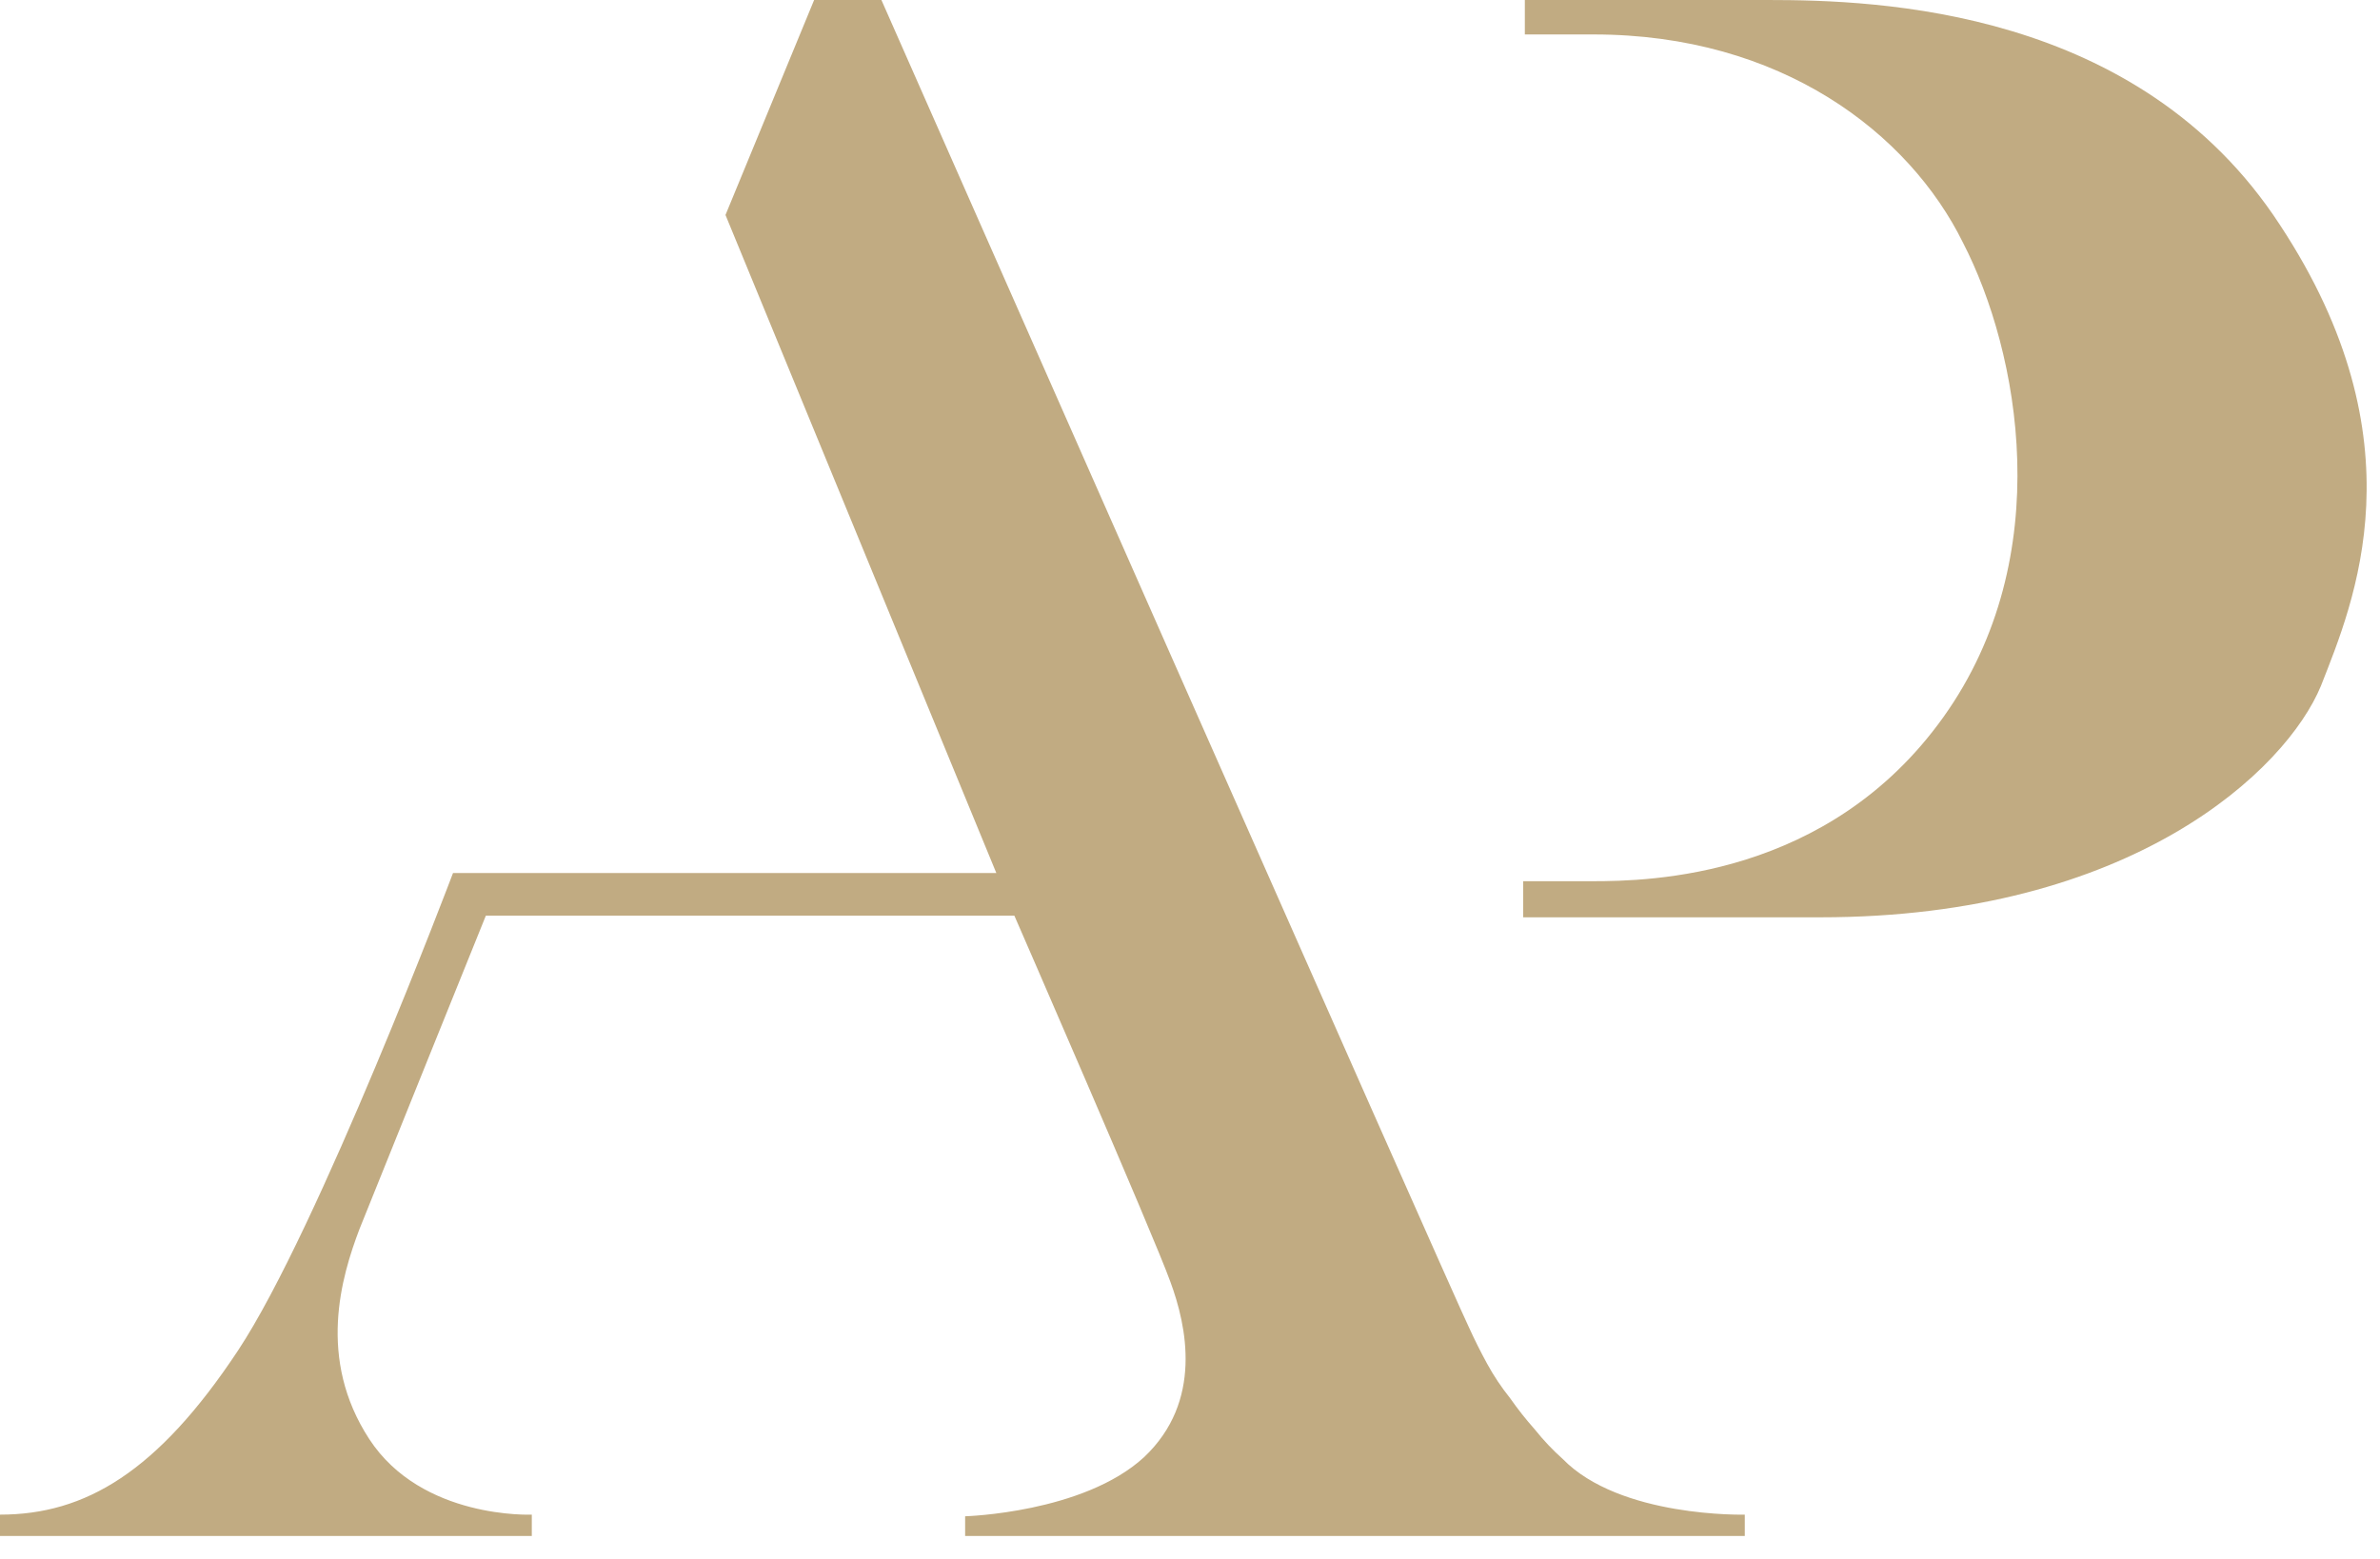 <?xml version="1.0" encoding="UTF-8"?>
<svg xmlns="http://www.w3.org/2000/svg" version="1.2" viewBox="0 0 145 95" width="145" height="95">
  <title>fotter-Aplogo (2) (1)</title>
  <style>
		.s0 { fill: #c1ab82 } 
	</style>
  <path id="Path_1" class="s0" d="m0 93.6h32.4v-1.3c0 0-6.7 0.3-9.9-4.6-3.2-4.9-1.7-9.9-0.6-12.8 1.2-3 7.7-19.1 7.7-19.1h32.2c0 0 8.5 19.5 9.5 22.3 1 2.7 2 7.3-1.6 10.7-3.7 3.4-10.9 3.6-10.9 3.6v1.2h47.5v-1.3c0 0-7.6 0.2-11.1-3.4q-0.9-0.8-1.7-1.8-0.8-0.9-1.5-1.9-0.8-1-1.4-2.1-0.6-1.1-1.1-2.2c-0.9-1.8-35.8-80.9-35.8-80.9h-4.1l-5.4 13.1 16.5 40.1h-33.1c0 0-8.2 21.7-13.1 29.1-4.9 7.4-9.3 10-14.5 10z"></path>
  <path id="Path_2" class="s0" d="m92.8 0h14.9c6.7 0 22.6 0.5 31.2 13.7 8.7 13.2 4.5 23 2.5 28.1-2.1 5.1-11.5 14.1-30.5 14.1h-18.1v-2.2h4.2c3.5 0 14.4-0.2 21.4-10 7-9.8 4.6-22.3 1.2-28.9-3.3-6.7-11.1-12.7-22.5-12.7h-4.2v-2.1z"></path>
</svg>
